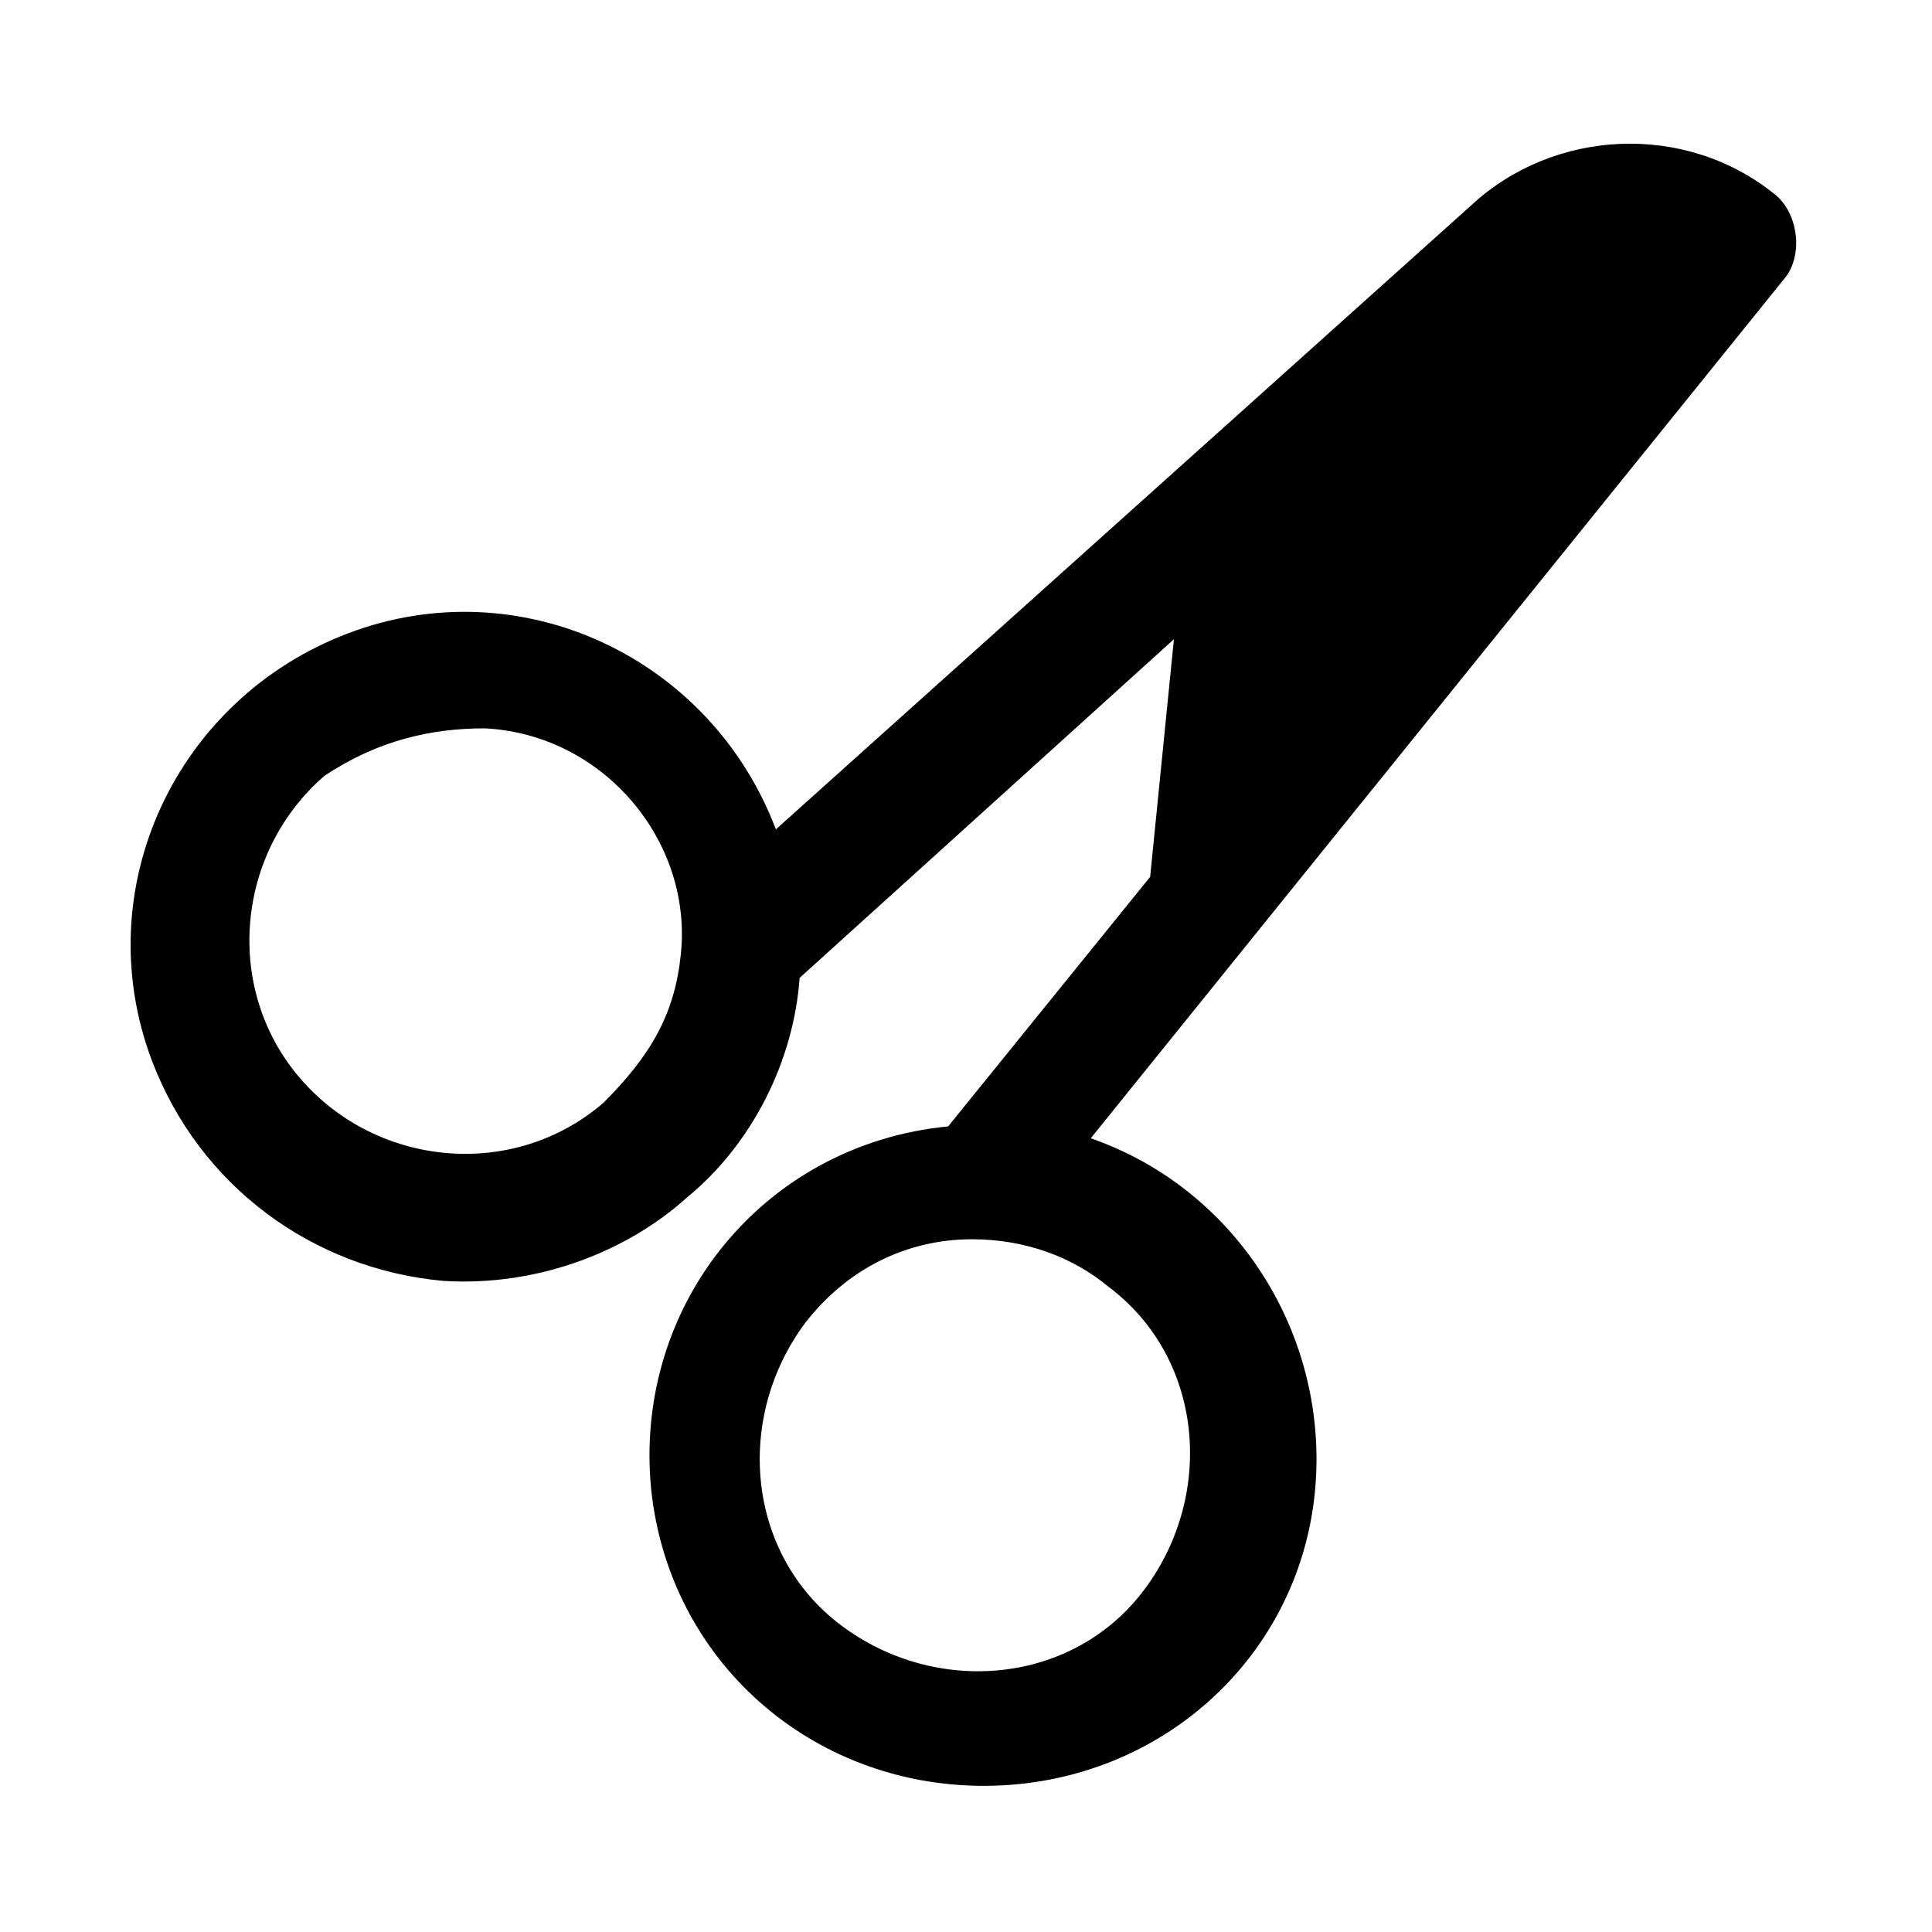 <?xml version="1.0" encoding="UTF-8"?>
<!-- Uploaded to: SVG Repo, www.svgrepo.com, Generator: SVG Repo Mixer Tools -->
<svg fill="#000000" width="800px" height="800px" version="1.1" viewBox="144 144 512 512" xmlns="http://www.w3.org/2000/svg">
 <path d="m614.12 195.32c-23.617-18.895-58.254-17.32-80.293 3.148l-184.21 165.32c-17.32-45.656-67.699-69.273-113.36-51.957-45.656 17.32-69.273 67.699-51.957 113.36 12.594 33.062 42.508 55.105 77.145 58.254 25.191 1.574 48.805-7.871 64.551-22.043 17.32-14.168 28.34-36.211 29.914-58.254l99.188-89.742-6.297 62.977-53.531 66.125c-48.805 4.723-83.445 47.23-78.719 96.039 4.723 45.656 42.508 78.719 88.168 78.719 48.805 0 88.168-37.785 88.168-86.594 0-37.785-23.617-72.422-59.828-85.02l184.2-228.28c4.723-6.297 3.148-17.316-3.148-22.043zm-310.16 240.89c-23.617 20.469-59.828 17.32-80.293-6.297-20.469-23.617-17.32-59.828 6.297-80.293 14.168-9.449 28.336-12.598 42.508-12.598 31.488 1.574 55.105 29.914 51.957 59.828-1.578 15.742-7.875 26.762-20.469 39.359zm133.82 48.805c25.191 18.895 28.34 55.105 9.445 80.293-18.895 25.191-55.105 28.34-80.293 9.445-25.191-18.895-28.34-55.105-9.445-80.293 11.02-14.168 26.766-22.043 44.082-22.043 14.168 0.004 26.762 4.727 36.211 12.598z"/>
</svg>